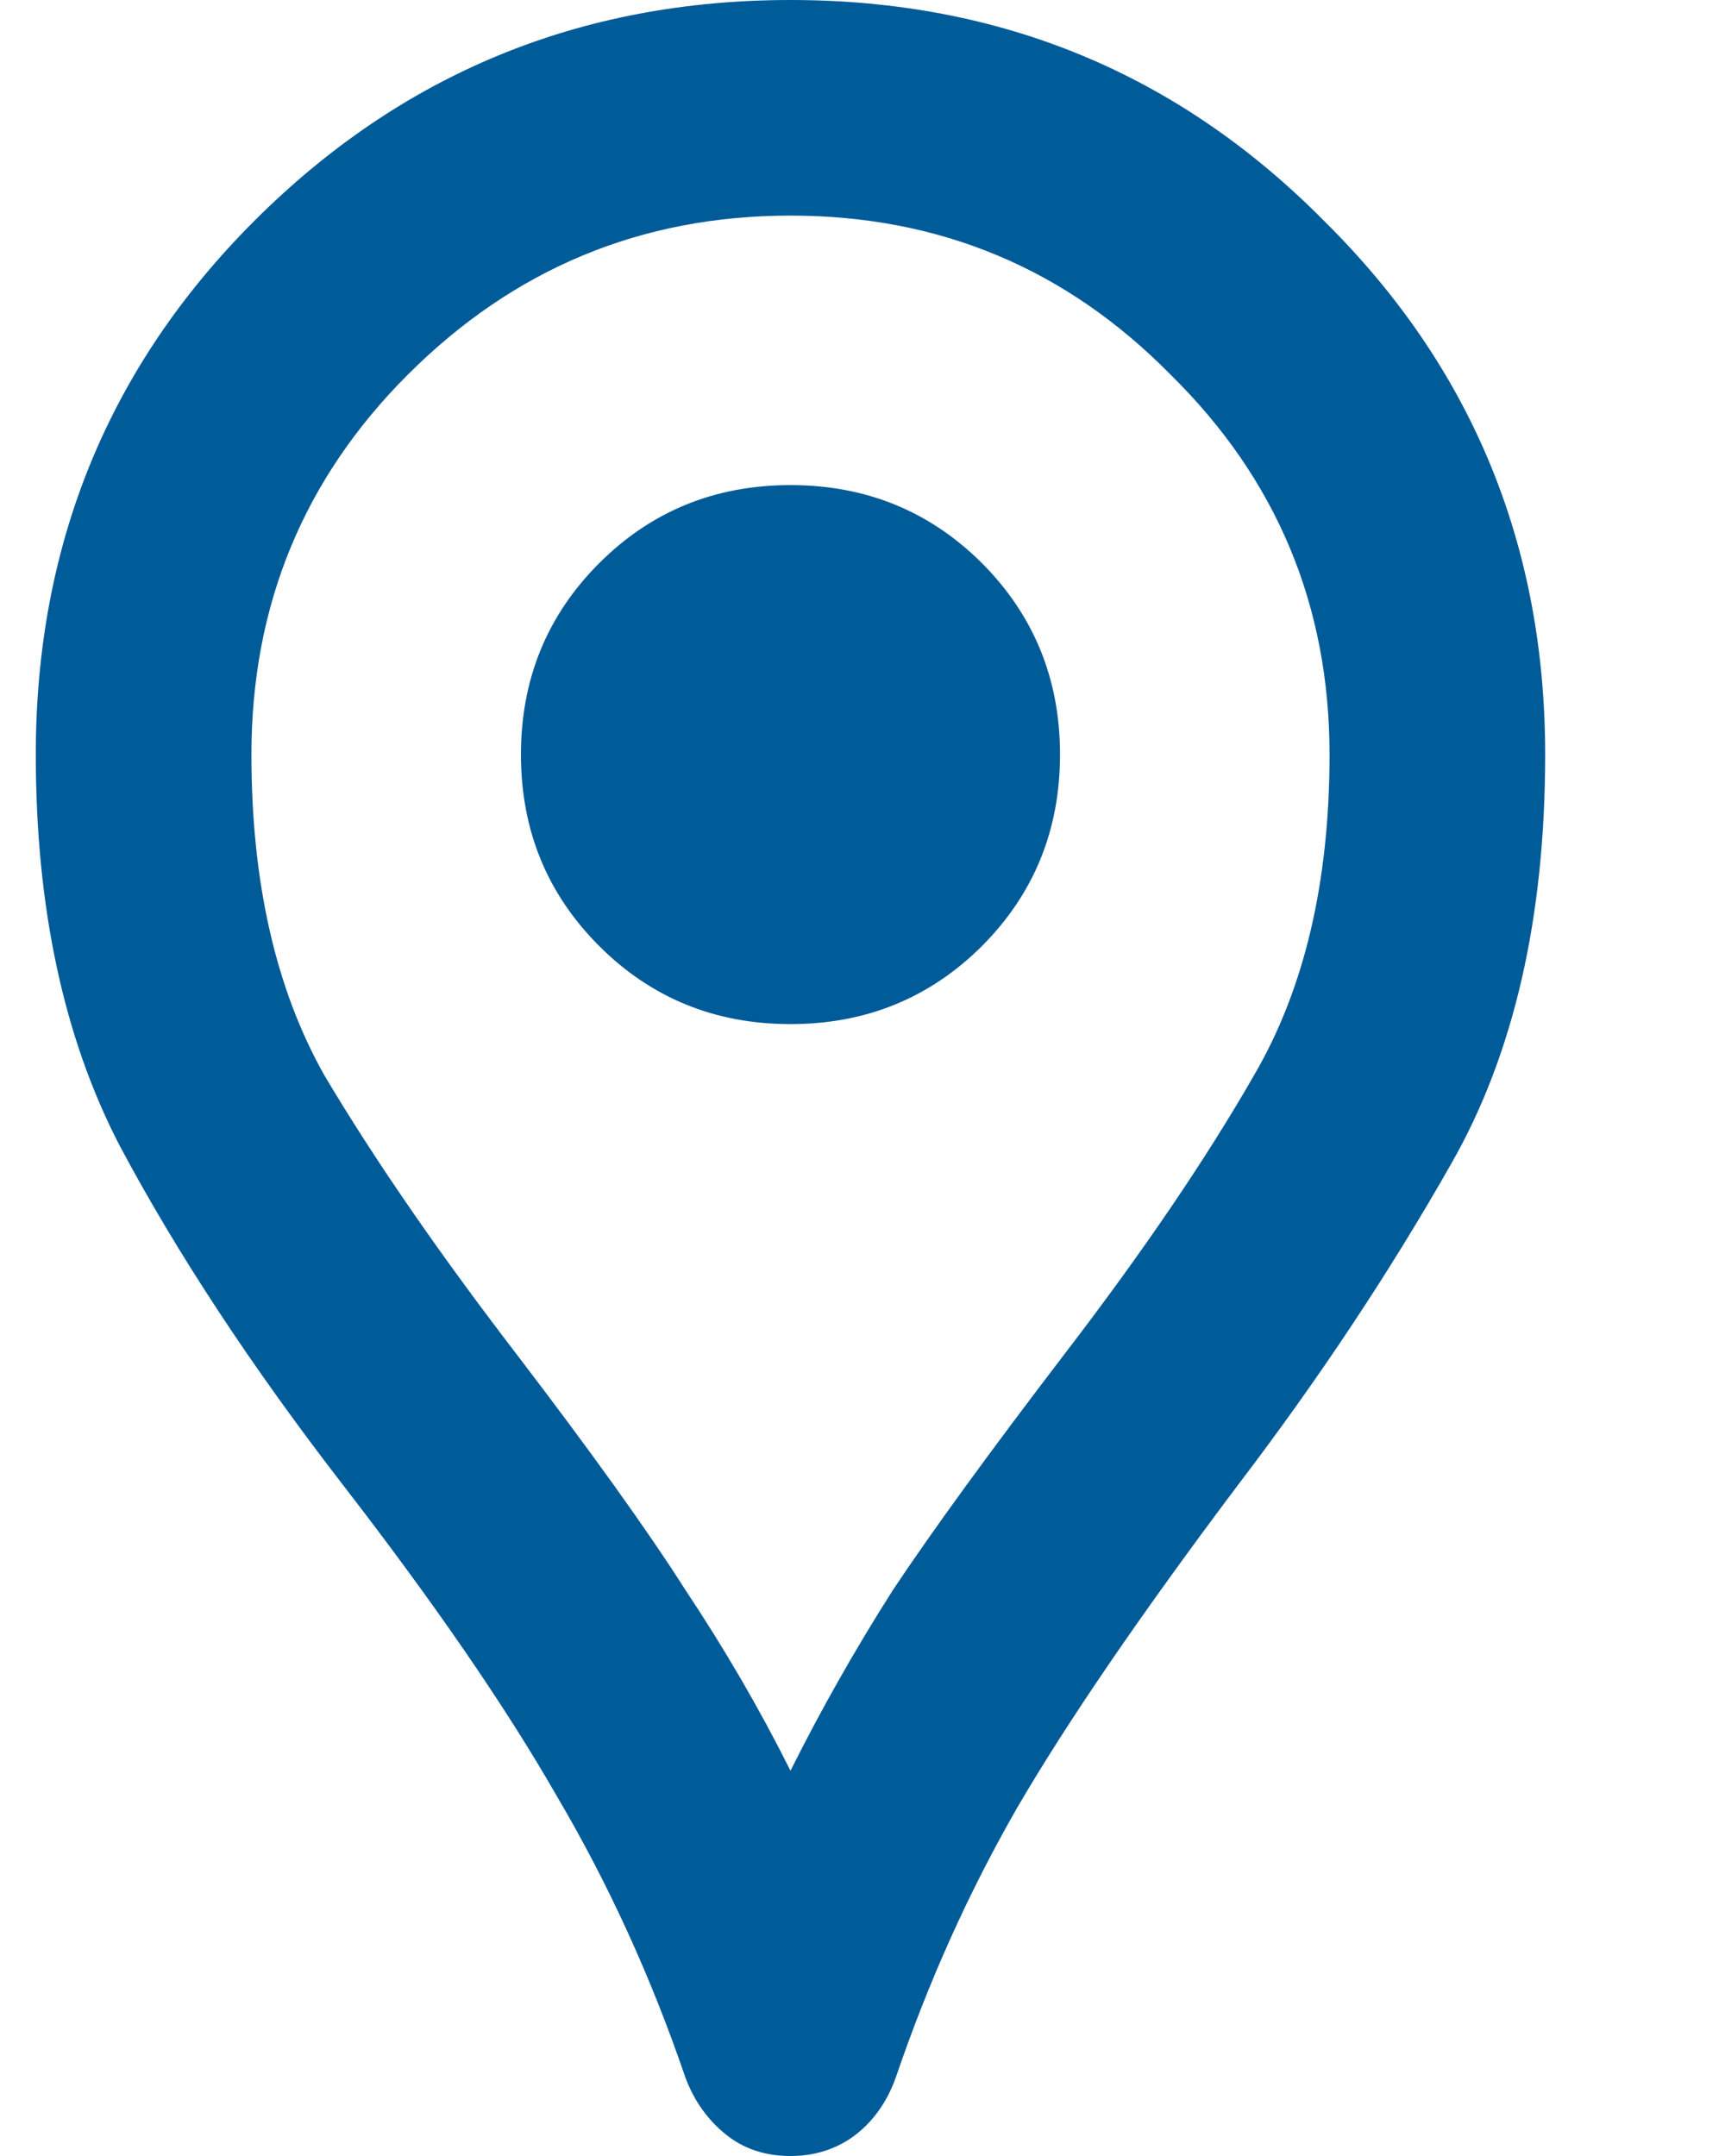 <svg xmlns="http://www.w3.org/2000/svg" width="8" height="10" viewBox="0 0 8 10" fill="none"><path d="M3.666 10C3.549 10 3.449 9.967 3.366 9.9C3.283 9.833 3.22 9.746 3.179 9.637C3.02 9.171 2.82 8.733 2.579 8.325C2.345 7.917 2.016 7.438 1.591 6.888C1.166 6.338 0.82 5.812 0.554 5.312C0.295 4.812 0.166 4.208 0.166 3.5C0.166 2.525 0.504 1.7 1.179 1.025C1.862 0.342 2.691 0 3.666 0C4.641 0 5.466 0.342 6.141 1.025C6.824 1.7 7.166 2.525 7.166 3.5C7.166 4.258 7.02 4.892 6.729 5.4C6.445 5.9 6.116 6.396 5.741 6.888C5.291 7.487 4.949 7.987 4.716 8.387C4.491 8.779 4.304 9.196 4.154 9.637C4.112 9.754 4.045 9.846 3.954 9.912C3.87 9.971 3.774 10 3.666 10ZM3.666 8.213C3.808 7.929 3.966 7.65 4.141 7.375C4.324 7.1 4.591 6.733 4.941 6.275C5.299 5.808 5.591 5.379 5.816 4.987C6.049 4.588 6.166 4.092 6.166 3.5C6.166 2.808 5.92 2.221 5.429 1.738C4.945 1.246 4.358 1 3.666 1C2.974 1 2.383 1.246 1.891 1.738C1.408 2.221 1.166 2.808 1.166 3.5C1.166 4.092 1.279 4.588 1.504 4.987C1.737 5.379 2.033 5.808 2.391 6.275C2.741 6.733 3.004 7.1 3.179 7.375C3.362 7.65 3.524 7.929 3.666 8.213ZM3.666 4.75C4.016 4.75 4.312 4.629 4.554 4.388C4.795 4.146 4.916 3.85 4.916 3.5C4.916 3.15 4.795 2.854 4.554 2.612C4.312 2.371 4.016 2.25 3.666 2.25C3.316 2.25 3.02 2.371 2.779 2.612C2.537 2.854 2.416 3.15 2.416 3.5C2.416 3.85 2.537 4.146 2.779 4.388C3.02 4.629 3.316 4.75 3.666 4.75Z" fill="#005B99"></path></svg>